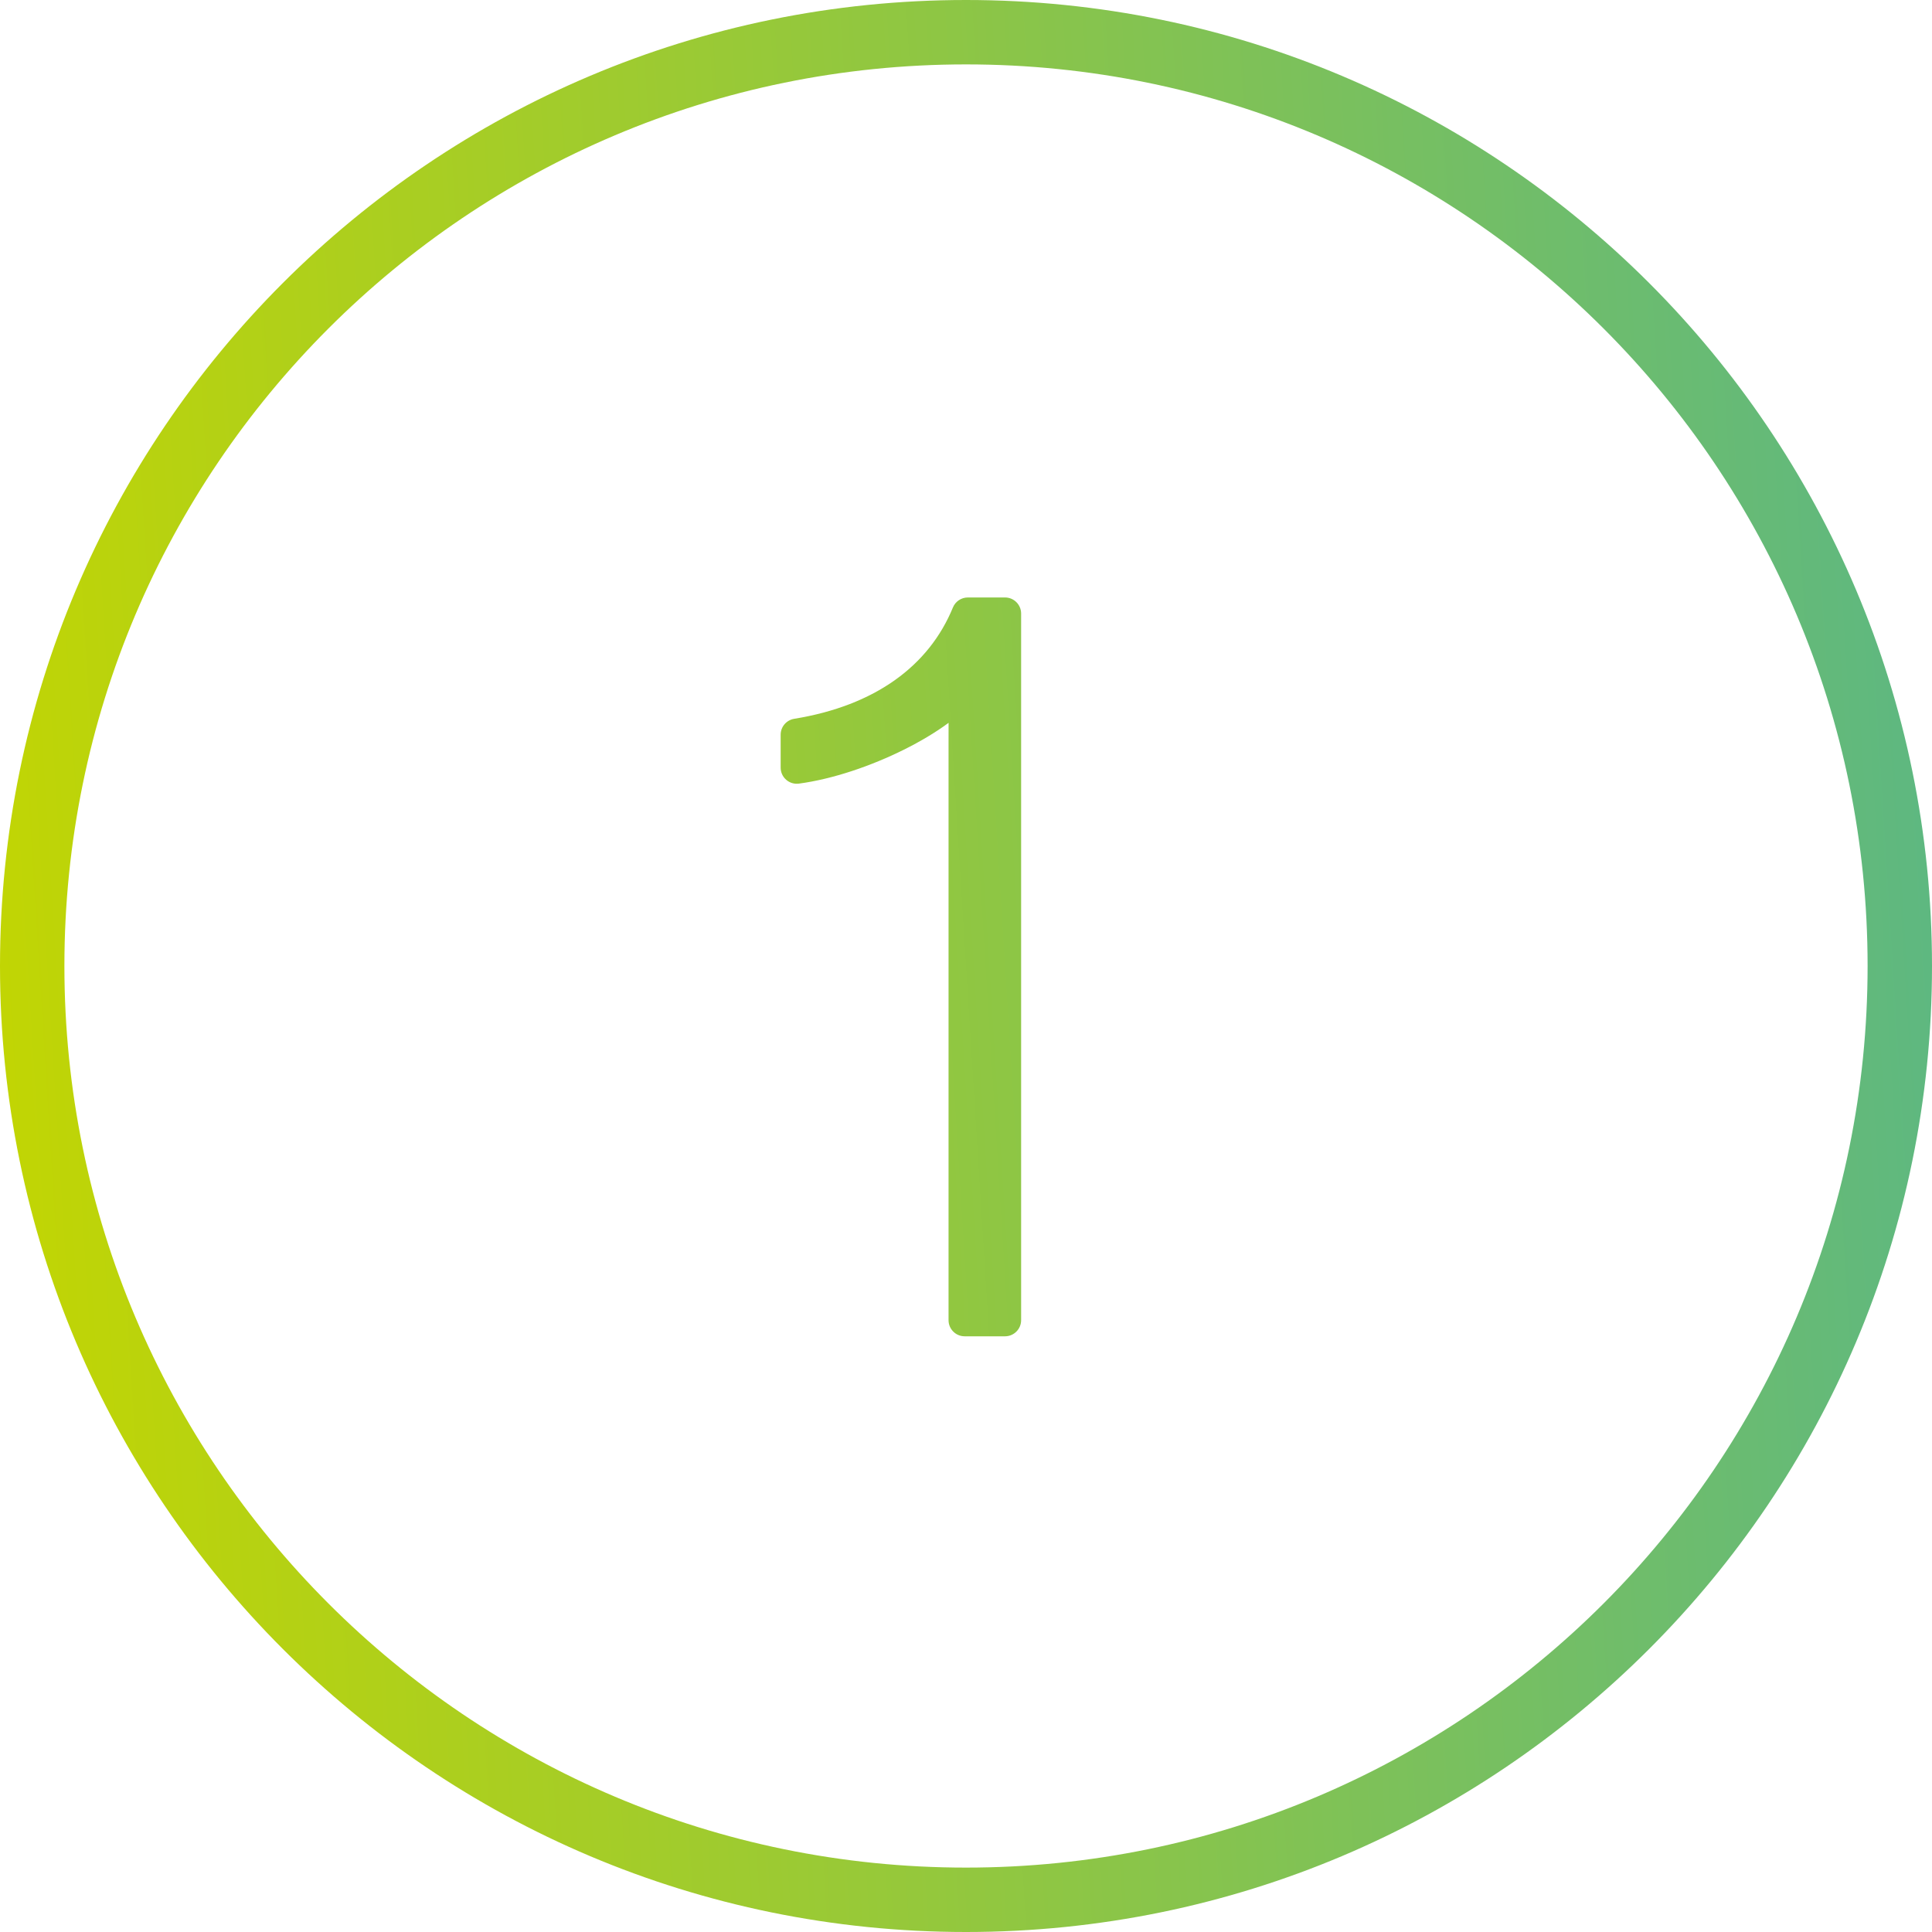 <?xml version="1.0" encoding="utf-8"?>
<svg width="60" height="60" viewBox="0 0 60 60" fill="none" xmlns="http://www.w3.org/2000/svg">
<path fill-rule="evenodd" clip-rule="evenodd" d="M58 30C58 45.464 45.464 58 30 58C14.536 58 2 45.464 2 30C2 14.536 14.536 2 30 2C45.464 2 58 14.536 58 30ZM60 30C60 46.569 46.569 60 30 60C13.431 60 0 46.569 0 30C0 13.431 13.431 0 30 0C46.569 0 60 13.431 60 30ZM29.594 18.865C29.671 18.678 29.854 18.555 30.057 18.555H31.212C31.488 18.555 31.712 18.779 31.712 19.055V41C31.712 41.276 31.488 41.5 31.212 41.5H29.958C29.682 41.5 29.458 41.276 29.458 41L29.458 23.055C29.458 22.846 29.458 22.641 29.459 22.448C29.051 22.75 28.571 23.033 28.073 23.281C27.059 23.786 25.867 24.195 24.81 24.336C24.667 24.355 24.523 24.311 24.415 24.216C24.306 24.121 24.244 23.984 24.244 23.84V22.817C24.244 22.572 24.422 22.363 24.664 22.323C27.175 21.915 28.85 20.681 29.594 18.865Z" fill="url(#paint0_linear)"/>
<defs>
<linearGradient id="paint0_linear" x1="-2.23517e-07" y1="60" x2="63.502" y2="56.031" gradientUnits="userSpaceOnUse">
<stop stop-color="#C4D600"/>
<stop offset="1" stop-color="#5BB784"/>
</linearGradient>
</defs>
</svg>
